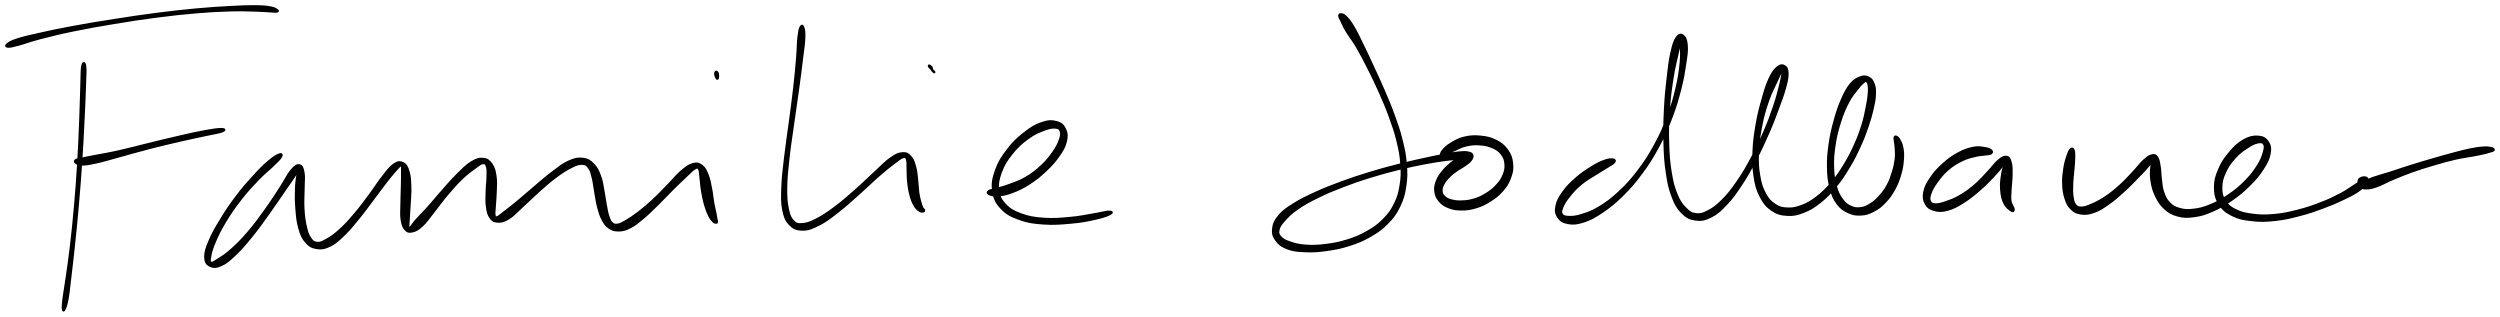 <?xml version="1.0" encoding="utf-8"?>
<!-- Generator: $$$/GeneralStr/196=Adobe Illustrator 27.6.0, SVG Export Plug-In . SVG Version: 6.00 Build 0)  -->
<svg version="1.1" id="canvas" xmlns="http://www.w3.org/2000/svg" xmlns:xlink="http://www.w3.org/1999/xlink" x="0px" y="0px"
	 viewBox="0 0 1212.64 153.64" style="enable-background:new 0 0 1212.64 153.64;" xml:space="preserve">
<style type="text/css">
	.st0{stroke:#000000;}
</style>
<path class="st0" d="M39.89,31.98c-0.38,1.89-0.26,4.35-0.45,9.47c-0.19,5.11-0.22,8.71-0.51,16.09c-0.3,7.39-0.46,12.41-0.97,20.83
	c-0.5,8.43-0.85,13.16-1.56,21.29c-0.7,8.13-1.16,12.39-1.97,19.36c-0.81,6.97-1.36,10.37-2.08,15.49
	c-0.72,5.13-1.15,7.07-1.53,10.12c-0.37,3.06-0.46,4.1-0.35,5.16c0.1,1.06,0.42,1.13,0.88,0.16c0.47-0.97,0.9-1.98,1.44-5.02
	c0.55-3.04,0.68-5.04,1.3-10.19c0.61-5.15,1.04-8.57,1.77-15.56c0.73-6.99,1.18-11.26,1.89-19.4c0.7-8.14,1.09-12.88,1.65-21.32
	c0.56-8.43,0.79-13.45,1.15-20.84c0.37-7.39,0.53-10.99,0.69-16.11s0.38-7.58,0.11-9.49C41.08,30.12,40.27,30.1,39.89,31.98"/>
<path class="st0" d="M3.97,22.67c1.1,0.05,1.96-0.18,5.1-1.01c3.14-0.84,5.26-1.78,10.59-3.16c5.34-1.38,8.91-2.29,16.08-3.76
	c7.17-1.48,11.72-2.27,19.77-3.6c8.04-1.33,12.52-2.03,20.46-3.06c7.93-1.03,12.12-1.49,19.22-2.09c7.1-0.6,10.57-0.76,16.27-0.93
	c5.7-0.16,8.32-0.01,12.23,0.09c3.91,0.09,5.21,0.28,7.32,0.38c2.12,0.1,2.56,0.24,3.25,0.11c0.68-0.13,0.77-0.34,0.16-0.75
	c-0.6-0.41-1.05-0.93-3.19-1.31c-2.14-0.38-3.54-0.54-7.51-0.58c-3.97-0.03-6.6,0.09-12.33,0.41c-5.73,0.32-9.2,0.5-16.32,1.17
	C87.95,5.24,83.75,5.7,75.79,6.73c-7.96,1.03-12.44,1.73-20.51,2.99c-8.08,1.27-12.65,2-19.87,3.34
	c-7.22,1.33-10.84,2.12-16.25,3.34c-5.42,1.21-7.72,1.71-10.84,2.72c-3.12,1-3.9,1.6-4.77,2.32C2.68,22.15,2.86,22.63,3.97,22.67"/>
<path class="st0" d="M36.69,78.86c0.57,0.43,0.93,0.98,2.93,0.98c1.99-0.01,3.37-0.21,7.04-1.02c3.68-0.8,6.22-1.65,11.34-3.03
	c5.12-1.39,8.36-2.38,14.25-3.9c5.9-1.52,9.69-2.42,15.22-3.69c5.53-1.28,8.37-1.8,12.43-2.7c4.05-0.89,6.33-1.18,7.86-1.76
	c1.53-0.59,1.44-1.15-0.21-1.18s-3.93,0.28-8.04,1.02c-4.1,0.73-6.94,1.4-12.49,2.67c-5.55,1.26-9.34,2.23-15.26,3.66
	c-5.92,1.44-9.19,2.37-14.34,3.52c-5.15,1.15-7.8,1.52-11.42,2.22c-3.62,0.71-4.84,0.92-6.69,1.32s-2.04,0.32-2.56,0.7
	C36.23,78.05,36.12,78.43,36.69,78.86"/>
<path class="st0" d="M135.38,74.94c-1.22,0.45-2.66,1.31-5.11,3.4c-2.44,2.08-3.98,3.59-7.1,7.02c-3.13,3.43-5.31,5.86-8.52,10.12
	c-3.22,4.26-4.98,6.93-7.57,11.2c-2.6,4.26-3.92,6.54-5.43,10.12c-1.51,3.58-2.15,5.38-2.13,7.79c0.03,2.41,0.7,3.46,2.24,4.27
	c1.54,0.81,2.96,0.89,5.45-0.21c2.49-1.1,4.01-2.44,7-5.29c2.99-2.84,4.72-4.92,7.97-8.93c3.25-4.01,5.11-6.71,8.28-11.14
	c3.18-4.42,4.98-7.18,7.6-10.98c2.63-3.8,4.1-5.76,5.52-8.02c1.43-2.27,1.44-3.21,1.61-3.31c0.18-0.1-0.42,0.72-0.75,2.79
	c-0.32,2.06-0.73,4.01-0.87,7.52c-0.13,3.51-0.13,6.14,0.19,10.02c0.32,3.88,0.49,6.19,1.41,9.39c0.92,3.21,1.53,4.69,3.21,6.61
	c1.67,1.93,2.84,2.62,5.16,3.01c2.31,0.38,3.77,0.17,6.4-1.08c2.62-1.25,3.94-2.53,6.71-5.17c2.78-2.65,4.27-4.55,7.16-8.07
	c2.88-3.52,4.52-5.89,7.29-9.54c2.77-3.66,4.28-5.81,6.58-8.73s3.52-4.4,4.92-5.87c1.41-1.48,1.62-1.88,2.1-1.51
	c0.48,0.38,0.26,1.3,0.3,3.39c0.05,2.08-0.02,3.94-0.08,7.03s-0.2,5.28-0.22,8.43c-0.02,3.15-0.27,4.93,0.1,7.33
	c0.38,2.41,0.73,3.55,1.76,4.7c1.03,1.14,1.76,1.4,3.4,1.04c1.65-0.35,2.75-0.92,4.82-2.82s3.12-3.68,5.53-6.69
	c2.42-3.01,3.82-5.13,6.54-8.35c2.73-3.22,4.37-5.13,7.09-7.74c2.71-2.61,4.38-3.78,6.47-5.29c2.08-1.51,2.77-2.17,3.93-2.25
	c1.17-0.09,1.46,0.45,1.88,1.81c0.42,1.36,0.27,2.58,0.23,4.98c-0.03,2.4-0.35,4.17-0.41,7.02c-0.05,2.85-0.21,4.74,0.13,7.23
	c0.34,2.48,0.57,3.73,1.57,5.2c1.01,1.47,1.71,2.02,3.47,2.15c1.76,0.14,2.98-0.07,5.34-1.47c2.36-1.41,3.59-2.98,6.46-5.57
	c2.87-2.59,4.64-4.48,7.91-7.39c3.27-2.9,5.22-4.72,8.46-7.13c3.23-2.4,5.08-3.62,7.71-4.92c2.64-1.29,3.72-1.67,5.46-1.56
	c1.74,0.1,2.25,0.66,3.25,2.09c1.01,1.42,1.19,2.66,1.78,5.02c0.58,2.36,0.65,4.01,1.16,6.78c0.51,2.78,0.69,4.51,1.38,7.12
	c0.7,2.6,1.05,3.95,2.1,5.93c1.05,1.97,1.61,2.87,3.15,3.95c1.54,1.08,2.52,1.43,4.55,1.43c2.02,0,3.2-0.25,5.57-1.44
	c2.38-1.19,3.65-2.29,6.33-4.51c2.67-2.22,4.21-3.81,7.07-6.6c2.86-2.79,4.47-4.6,7.23-7.35c2.76-2.74,4.39-4.32,6.57-6.35
	s3.05-3.07,4.32-3.8c1.27-0.72,1.48-0.66,2.03,0.18c0.55,0.85,0.42,1.94,0.71,4.06c0.3,2.11,0.3,3.85,0.75,6.52
	c0.44,2.67,0.78,4.41,1.47,6.82s1.19,3.63,1.98,5.24c0.79,1.61,1.31,2.11,1.99,2.81c0.67,0.69,1.02,0.62,1.4,0.66
	c0.37,0.04,0.44-0.15,0.49-0.46c0.04-0.31-0.11-0.29-0.26-1.1c-0.15-0.82-0.19-1.37-0.51-2.98c-0.32-1.62-0.67-2.74-1.08-5.1
	c-0.42-2.36-0.47-4.03-1.01-6.71c-0.53-2.68-0.77-4.42-1.66-6.67c-0.9-2.25-1.39-3.48-2.82-4.57c-1.43-1.09-2.33-1.41-4.32-0.88
	c-2,0.53-3.22,1.48-5.65,3.53c-2.43,2.05-3.75,3.93-6.49,6.72c-2.75,2.79-4.35,4.57-7.23,7.24c-2.88,2.66-4.55,4.06-7.16,6.07
	s-3.91,2.81-5.9,3.98c-1.98,1.16-2.66,1.59-4.02,1.82c-1.36,0.24-1.87,0.11-2.78-0.65c-0.91-0.77-1.17-1.45-1.78-3.18
	s-0.78-2.99-1.27-5.49c-0.48-2.49-0.6-4.17-1.16-7c-0.55-2.82-0.65-4.57-1.62-7.14c-0.97-2.56-1.56-3.99-3.22-5.69
	c-1.67-1.69-2.7-2.5-5.11-2.78c-2.41-0.28-3.94,0.01-6.94,1.37c-3.01,1.35-4.75,2.89-8.1,5.41c-3.35,2.51-5.29,4.33-8.67,7.17
	c-3.38,2.84-5.32,4.61-8.23,7.02c-2.92,2.4-4.4,3.53-6.35,5.01c-1.94,1.47-2.47,2.1-3.39,2.37c-0.92,0.28-1,0.07-1.21-1.01
	c-0.21-1.07,0.05-2.1,0.16-4.36c0.12-2.26,0.36-4.07,0.43-6.94c0.07-2.87,0.32-4.74-0.08-7.4c-0.39-2.66-0.7-4.18-1.9-5.9
	c-1.2-1.72-2.11-2.5-4.08-2.7s-3.26,0.17-5.76,1.69c-2.5,1.51-3.94,3.11-6.74,5.87c-2.8,2.76-4.42,4.72-7.26,7.91
	c-2.84,3.19-4.4,5.21-6.94,8.05c-2.54,2.83-4.03,4.17-5.75,6.11c-1.73,1.95-2.13,2.91-2.89,3.62c-0.76,0.72-0.76,0.75-0.92-0.04
	c-0.16-0.8,0.02-1.73,0.13-3.92c0.11-2.18,0.27-3.9,0.42-7.02c0.15-3.12,0.44-5.34,0.34-8.57c-0.11-3.23-0.14-5.23-0.87-7.56
	c-0.73-2.34-1.34-3.45-2.79-4.11c-1.45-0.67-2.48-0.58-4.46,0.8c-1.99,1.39-3.09,3.11-5.46,6.12c-2.37,3.01-3.66,5.28-6.4,8.93
	c-2.75,3.66-4.41,5.98-7.31,9.36c-2.9,3.38-4.52,5.15-7.19,7.54c-2.67,2.4-4.02,3.24-6.16,4.44c-2.14,1.19-2.96,1.66-4.54,1.53
	c-1.57-0.14-2.22-0.61-3.33-2.19c-1.1-1.59-1.52-2.82-2.19-5.72c-0.67-2.91-0.94-5.11-1.15-8.81c-0.21-3.7,0.08-6.23,0.09-9.71
	c0.01-3.47,0.36-5.41-0.04-7.65c-0.41-2.24-0.8-3.32-1.99-3.53c-1.18-0.22-2.1,0.28-3.93,2.44c-1.84,2.16-2.72,4.48-5.25,8.36
	s-4.25,6.65-7.41,11.02c-3.15,4.38-5.06,7.04-8.36,10.87c-3.3,3.83-5.22,5.69-8.13,8.3c-2.91,2.6-4.48,3.46-6.43,4.71
	c-1.96,1.25-2.57,1.75-3.33,1.52c-0.77-0.22-0.81-0.72-0.49-2.64c0.32-1.93,0.66-3.59,2.08-6.97c1.42-3.38,2.51-5.76,5.01-9.94
	c2.5-4.17,4.28-6.8,7.49-10.95c3.21-4.14,5.42-6.48,8.56-9.77c3.14-3.29,4.89-4.46,7.15-6.67c2.25-2.22,3.48-3.29,4.11-4.39
	C136.97,74.97,136.59,74.48,135.38,74.94"/>
<path class="st0" d="M347.36,37.54c0.22,0.5,0.45,0.74,0.64,0.69s0.28-0.41,0.31-0.94c0.04-0.52,0.05-1.18-0.13-1.69
	c-0.18-0.51-0.53-0.88-0.79-0.85s-0.51,0.44-0.51,1C346.87,36.31,347.13,37.04,347.36,37.54"/>
<path class="st0" d="M388.29,13.19c-0.48,0.98-0.69,1.99-1.03,4.97c-0.33,2.99-0.22,5.05-0.63,9.96c-0.41,4.9-0.7,8.27-1.41,14.56
	c-0.71,6.28-1.28,10.11-2.16,16.86c-0.89,6.74-1.55,10.6-2.26,16.86c-0.72,6.27-1.15,9.39-1.33,14.46
	c-0.17,5.08-0.27,7.35,0.45,10.94c0.72,3.59,1.31,5.1,3.17,7.02c1.86,1.92,3.29,2.55,6.12,2.58c2.83,0.03,4.55-0.67,8.01-2.43
	c3.47-1.75,5.43-3.35,9.3-6.36c3.87-3,6.14-5.17,10.07-8.65c3.93-3.48,6.13-5.75,9.57-8.74c3.45-3,5.25-4.44,7.64-6.24
	c2.4-1.8,3.13-2.44,4.35-2.76c1.22-0.33,1.34,0.03,1.76,1.14c0.41,1.11,0.2,2.25,0.31,4.39c0.11,2.14-0.02,3.72,0.26,6.29
	c0.27,2.57,0.5,4.24,1.12,6.55c0.61,2.3,1.08,3.46,1.96,4.98c0.87,1.53,1.55,2.03,2.41,2.63c0.85,0.61,1.43,0.45,1.88,0.38
	c0.45-0.08,0.46-0.41,0.38-0.76c-0.09-0.34-0.45-0.26-0.8-0.96c-0.34-0.71-0.53-1.14-0.92-2.56c-0.39-1.41-0.7-2.38-1.02-4.53
	c-0.32-2.16-0.27-3.71-0.58-6.24s-0.32-4.13-0.95-6.41c-0.63-2.28-0.99-3.61-2.2-4.98c-1.22-1.36-1.96-1.96-3.88-1.85
	c-1.92,0.11-3.05,0.59-5.71,2.42c-2.66,1.83-4.17,3.62-7.59,6.72c-3.42,3.11-5.6,5.37-9.51,8.81c-3.91,3.44-6.23,5.55-10.06,8.39
	c-3.82,2.84-5.89,4.22-9.06,5.83c-3.18,1.61-4.57,2.08-6.8,2.23c-2.24,0.16-2.99,0-4.39-1.47c-1.39-1.47-1.91-2.62-2.59-5.88
	c-0.68-3.26-0.86-5.48-0.8-10.43c0.07-4.95,0.44-8.09,1.12-14.32c0.68-6.22,1.34-10.09,2.28-16.82c0.93-6.73,1.55-10.57,2.41-16.85
	c0.86-6.28,1.28-9.65,1.87-14.56c0.6-4.91,0.99-6.96,1.1-9.98c0.12-3.02-0.13-4.08-0.51-5.12
	C389.27,12.22,388.77,12.21,388.29,13.19"/>
<path class="st0" d="M451.96,32.8c-0.24-0.44-0.91-0.98-1.15-1.06c-0.25-0.07-0.5,0.14-0.08,0.7c0.42,0.57,1.73,1.61,2.19,2.13
	c0.47,0.52,0.33,0.59,0.15,0.47s-0.82-0.62-1.04-1.07C451.81,33.53,452.21,33.25,451.96,32.8"/>
<path class="st0" d="M479.72,94.11c0.86,0.43,1.98,0.88,4.22,0.7c2.24-0.18,3.91-0.43,6.98-1.59s5.11-2.11,8.36-4.2
	s5.07-3.59,7.9-6.25c2.82-2.66,4.27-4.27,6.23-7.05c1.96-2.79,2.9-4.29,3.56-6.88c0.65-2.59,0.59-4.14-0.29-6.06
	c-0.88-1.92-1.85-2.92-4.11-3.54c-2.27-0.63-4.07-0.65-7.22,0.43c-3.14,1.08-5.21,2.35-8.52,4.95c-3.32,2.61-5.33,4.5-8.07,8.08
	c-2.73,3.58-4.21,5.86-5.62,9.82c-1.41,3.97-1.93,6.32-1.42,10c0.5,3.67,1.41,5.64,3.94,8.37c2.54,2.74,4.63,3.81,8.73,5.31
	c4.1,1.51,6.75,1.86,11.78,2.22c5.03,0.36,8.42,0.03,13.35-0.41c4.94-0.43,7.57-0.96,11.32-1.78c3.76-0.82,6.04-1.61,7.47-2.33
	c1.43-0.72,1.27-1.27-0.31-1.26c-1.58,0.02-3.85,0.73-7.59,1.33c-3.73,0.61-6.28,1.27-11.1,1.7c-4.81,0.43-8.15,0.78-12.97,0.43
	c-4.82-0.34-7.36-0.77-11.12-2.15c-3.77-1.38-5.52-2.41-7.72-4.77c-2.2-2.35-2.87-3.84-3.26-6.99c-0.4-3.16-0.03-5.23,1.3-8.79
	c1.33-3.57,2.71-5.78,5.33-9.05c2.62-3.28,4.64-5.05,7.77-7.33c3.13-2.29,5.21-3.06,7.89-4.08c2.68-1.02,3.91-1.18,5.5-1.03
	c1.59,0.15,2.06,0.56,2.46,1.77c0.4,1.21,0.27,2.24-0.46,4.28c-0.73,2.05-1.4,3.43-3.18,5.96c-1.78,2.52-3.07,4.19-5.73,6.65
	c-2.65,2.47-4.45,3.85-7.55,5.67c-3.11,1.83-5.13,2.39-7.98,3.47c-2.84,1.07-4.25,1.31-6.23,1.9c-1.99,0.59-2.97,0.55-3.7,1.05
	C478.93,93.16,478.87,93.68,479.72,94.11"/>
<path class="st0" d="M649.6,7.73c0.01,0.61,0.22,0.73,0.92,2.19c0.7,1.45,1.03,2.51,2.56,5.07c1.53,2.56,2.95,4.11,5.08,7.73
	c2.12,3.62,3.32,5.96,5.55,10.37c2.22,4.41,3.47,6.97,5.56,11.68c2.09,4.71,3.17,7.16,4.88,11.88c1.71,4.71,2.56,7.1,3.68,11.69
	c1.11,4.59,1.58,6.93,1.88,11.25c0.31,4.32,0.27,6.46-0.36,10.34c-0.63,3.88-1.16,5.74-2.79,9.04c-1.63,3.31-2.74,4.81-5.37,7.49
	c-2.63,2.67-4.3,3.88-7.79,5.89c-3.5,2.02-5.65,2.9-9.69,4.19c-4.05,1.29-6.46,1.73-10.53,2.25c-4.07,0.52-6.35,0.6-9.85,0.35
	c-3.49-0.24-5.19-0.72-7.63-1.56s-3.49-1.38-4.59-2.62c-1.1-1.25-1.3-1.98-0.92-3.6c0.38-1.61,1.01-2.49,2.81-4.5
	c1.8-2.01,2.95-3.3,6.18-5.55c3.23-2.25,5.5-3.49,9.96-5.69c4.47-2.21,7.19-3.32,12.36-5.31c5.17-2,8.11-2.98,13.51-4.65
	c5.4-1.67,8.35-2.43,13.49-3.7c5.14-1.27,7.75-1.8,12.22-2.67c4.47-0.86,6.63-1.15,10.13-1.64c3.51-0.49,5.08-0.48,7.4-0.8
	c2.32-0.31,3.16-0.49,4.21-0.77c1.05-0.27,1.19-0.43,1.05-0.6c-0.13-0.16-0.65-0.38-1.71-0.21c-1.07,0.16-2.03,0.26-3.61,1.03
	c-1.57,0.77-2.6,1.47-4.27,2.83c-1.66,1.36-2.66,2.23-4.06,3.97c-1.4,1.75-2.21,2.79-2.94,4.77c-0.73,1.98-0.97,3.2-0.71,5.12
	c0.26,1.92,0.75,2.97,2.03,4.47c1.29,1.5,2.28,2.22,4.39,3.05c2.12,0.83,3.53,1.09,6.17,1.1c2.65,0.02,4.27-0.18,7.04-1.02
	c2.78-0.84,4.28-1.55,6.85-3.17c2.56-1.63,4.02-2.69,5.99-4.95c1.97-2.27,2.89-3.72,3.85-6.38c0.96-2.66,1.23-4.26,0.93-6.92
	c-0.29-2.67-0.85-4.22-2.42-6.4c-1.57-2.17-2.83-3.18-5.41-4.49c-2.58-1.3-4.39-1.72-7.48-2.02c-3.08-0.31-5.06-0.19-7.94,0.5
	c-2.89,0.69-4.46,1.74-6.49,2.94c-2.03,1.21-2.7,2-3.67,3.08c-0.96,1.08-1.08,1.73-1.18,2.32c-0.1,0.59,0.17,0.72,0.69,0.63
	c0.52-0.1,0.76-0.54,1.92-1.11c1.16-0.56,1.94-0.92,3.86-1.73s3.26-1.74,5.76-2.32c2.5-0.57,4.13-0.73,6.73-0.54
	c2.6,0.18,4.15,0.53,6.26,1.47c2.12,0.94,3.1,1.62,4.32,3.22c1.22,1.6,1.62,2.75,1.8,4.78s-0.05,3.26-0.9,5.37
	c-0.86,2.1-1.66,3.28-3.38,5.14c-1.72,1.87-3,2.83-5.24,4.19c-2.24,1.37-3.58,1.95-5.96,2.64c-2.38,0.7-3.77,0.8-5.96,0.85
	c-2.18,0.06-3.32-0.1-4.97-0.57c-1.65-0.46-2.36-0.87-3.26-1.76c-0.91-0.89-1.2-1.48-1.27-2.7c-0.08-1.22,0.16-2.01,0.88-3.4
	c0.72-1.39,1.41-2.21,2.7-3.53c1.3-1.33,2.25-1.99,3.78-3.09c1.53-1.11,2.53-1.49,3.87-2.45c1.35-0.97,2.12-1.44,2.86-2.39
	c0.75-0.95,1.04-1.61,0.87-2.37c-0.18-0.75-0.49-1.1-1.75-1.4c-1.26-0.3-2.15-0.33-4.56-0.11c-2.41,0.21-3.95,0.53-7.48,1.18
	c-3.53,0.66-5.67,1.1-10.15,2.09c-4.49,1-7.1,1.56-12.27,2.89c-5.17,1.33-8.12,2.09-13.57,3.76c-5.45,1.67-8.4,2.64-13.66,4.57
	c-5.26,1.94-8.01,3-12.64,5.11c-4.63,2.11-6.98,3.22-10.52,5.45c-3.54,2.22-5.16,3.29-7.18,5.68c-2.02,2.4-2.65,3.9-2.92,6.28
	c-0.27,2.39,0.14,3.72,1.56,5.64c1.42,1.92,2.73,2.9,5.55,3.96c2.81,1.06,4.77,1.19,8.55,1.34c3.77,0.15,6.07,0.01,10.33-0.59
	c4.25-0.6,6.71-1.06,10.93-2.42c4.22-1.36,6.47-2.25,10.17-4.38c3.7-2.14,5.51-3.41,8.34-6.29c2.82-2.89,4.05-4.57,5.79-8.15
	c1.74-3.57,2.28-5.62,2.91-9.75c0.63-4.12,0.61-6.38,0.25-10.87c-0.37-4.49-0.89-6.88-2.06-11.58c-1.17-4.69-2.05-7.1-3.77-11.89
	c-1.73-4.78-2.82-7.25-4.86-12.03c-2.04-4.78-3.28-7.35-5.37-11.87c-2.08-4.52-3.2-6.92-5.07-10.74c-1.88-3.82-2.73-5.73-4.3-8.35
	c-1.57-2.62-2.36-3.54-3.55-4.75c-1.2-1.22-1.77-1.23-2.44-1.33C649.83,6.78,649.6,7.12,649.6,7.73"/>
<path class="st0" d="M782.47,77.35c-0.93-0.15-2.04-0.16-4.14,0.6c-2.09,0.75-3.59,1.45-6.34,3.16s-4.7,2.99-7.42,5.37
	c-2.72,2.38-4.28,3.89-6.19,6.52c-1.91,2.64-2.84,4.21-3.37,6.65c-0.53,2.44-0.39,3.84,0.72,5.56c1.11,1.71,2.35,2.56,4.83,3.01
	c2.48,0.45,4.26,0.32,7.57-0.76c3.3-1.08,5.25-2.12,8.97-4.63c3.72-2.51,5.85-4.2,9.64-7.92c3.79-3.73,5.8-5.99,9.31-10.72
	c3.5-4.72,5.28-7.5,8.21-12.91c2.93-5.42,4.28-8.54,6.43-14.16c2.16-5.62,3.01-8.72,4.36-13.94c1.34-5.23,1.76-7.97,2.39-12.19
	c0.63-4.23,0.96-6.2,0.76-8.93c-0.21-2.74-0.8-3.98-1.78-4.75c-0.98-0.77-1.99-0.7-3.13,0.9c-1.13,1.61-1.65,3.25-2.53,7.12
	c-0.88,3.86-1.21,6.68-1.84,12.22c-0.64,5.54-1.02,9.14-1.33,15.48c-0.31,6.33-0.42,10.06-0.24,16.21
	c0.18,6.15,0.36,9.31,1.14,14.53s1.29,7.68,2.77,11.55c1.48,3.87,2.42,5.57,4.64,7.8c2.22,2.24,3.69,2.97,6.47,3.37
	c2.77,0.4,4.44,0.11,7.42-1.36c2.97-1.47,4.51-2.89,7.47-6c2.95-3.11,4.45-5.24,7.3-9.56c2.85-4.31,4.33-7.02,6.95-12.01
	c2.62-4.98,3.96-7.88,6.15-12.9c2.2-5.01,3.19-7.75,4.83-12.17c1.64-4.43,2.46-6.57,3.38-9.94c0.91-3.37,1.25-4.83,1.21-6.92
	c-0.05-2.1-0.48-2.95-1.46-3.54c-0.98-0.59-2-0.64-3.45,0.57c-1.46,1.21-2.39,2.4-3.83,5.46c-1.44,3.06-2.12,5.38-3.38,9.84
	c-1.26,4.45-2.03,7.3-2.92,12.44c-0.88,5.14-1.31,8.21-1.51,13.26c-0.2,5.05-0.15,7.68,0.54,12c0.68,4.32,1.23,6.39,2.89,9.6
	c1.66,3.22,2.85,4.7,5.41,6.49c2.56,1.79,4.3,2.27,7.39,2.47c3.08,0.21,4.83-0.2,8.04-1.44c3.21-1.24,4.91-2.29,8.02-4.75
	c3.11-2.47,4.73-4.19,7.54-7.58c2.8-3.39,4.13-5.49,6.47-9.38c2.34-3.88,3.43-6.1,5.24-10.06c1.82-3.95,2.58-6.05,3.84-9.71
	s1.75-5.49,2.46-8.59c0.71-3.1,0.99-4.5,1.09-6.9c0.09-2.4,0.01-3.48-0.62-5.12c-0.62-1.64-1.21-2.42-2.5-3.06
	c-1.3-0.64-2.23-0.77-3.96-0.13c-1.74,0.65-2.95,1.24-4.73,3.37c-1.77,2.13-2.62,3.8-4.16,7.28c-1.54,3.49-2.33,5.81-3.54,10.16
	c-1.2,4.35-1.84,6.99-2.5,11.59c-0.65,4.6-0.87,7.12-0.78,11.39c0.09,4.26,0.33,6.45,1.24,9.93c0.9,3.48,1.58,5.13,3.3,7.47
	c1.73,2.34,3.01,3.14,5.3,4.22c2.29,1.08,3.71,1.29,6.16,1.16c2.45-0.12,3.75-0.57,6.09-1.79c2.34-1.22,3.59-2.2,5.61-4.31
	c2.02-2.11,3.01-3.53,4.49-6.23c1.48-2.69,2.09-4.42,2.92-7.25c0.83-2.83,1.03-4.37,1.23-6.9c0.2-2.54,0.12-3.85-0.21-5.79
	c-0.33-1.94-0.86-2.82-1.46-3.92c-0.59-1.1-1.06-1.35-1.53-1.58c-0.48-0.24-0.71-0.05-0.84,0.41c-0.14,0.46,0.05,0.8,0.17,1.89
	c0.11,1.09,0.33,1.83,0.4,3.56c0.07,1.72,0.23,2.83-0.05,5.07c-0.28,2.25-0.55,3.63-1.33,6.17c-0.79,2.54-1.29,4.14-2.6,6.53
	c-1.31,2.4-2.26,3.59-3.96,5.45c-1.7,1.86-2.71,2.74-4.55,3.86c-1.83,1.12-2.76,1.53-4.62,1.74c-1.86,0.2-2.93,0.1-4.69-0.71
	s-2.68-1.4-4.12-3.36c-1.44-1.95-2.19-3.27-3.09-6.4c-0.89-3.14-1.25-5.24-1.38-9.29c-0.13-4.05,0.06-6.53,0.74-10.96
	c0.68-4.43,1.35-7.04,2.66-11.18c1.32-4.14,2.28-6.35,3.92-9.5s2.81-4.33,4.27-6.24c1.45-1.9,2.06-2.51,3-3.29
	c0.93-0.78,1.16-0.86,1.69-0.59c0.52,0.27,0.74,0.71,0.94,1.94c0.2,1.23,0.24,2.08,0.05,4.22c-0.19,2.13-0.4,3.48-1,6.45
	c-0.6,2.98-0.88,4.83-1.99,8.41c-1.11,3.59-1.83,5.66-3.57,9.53c-1.73,3.87-2.81,6.05-5.1,9.81c-2.29,3.76-3.63,5.78-6.36,8.98
	c-2.74,3.2-4.36,4.79-7.3,7.02c-2.93,2.23-4.55,3.07-7.38,4.13c-2.83,1.07-4.24,1.31-6.79,1.19c-2.54-0.11-3.8-0.35-5.94-1.77
	c-2.15-1.41-3.25-2.48-4.78-5.3s-2.18-4.72-2.88-8.78c-0.7-4.07-0.81-6.65-0.61-11.54c0.2-4.9,0.63-7.94,1.62-12.93
	c0.98-4.99,1.85-7.78,3.31-12.02c1.47-4.23,2.7-6.26,4.01-9.15c1.3-2.9,1.84-3.98,2.51-5.32c0.66-1.35,0.73-1.63,0.82-1.4
	c0.09,0.22-0.03,0.72-0.36,2.51c-0.34,1.79-0.49,3.17-1.33,6.43c-0.83,3.27-1.36,5.49-2.85,9.89s-2.47,7.14-4.61,12.11
	c-2.15,4.97-3.5,7.85-6.13,12.74c-2.63,4.88-4.16,7.56-7.03,11.69c-2.87,4.14-4.46,6.15-7.31,8.99c-2.84,2.84-4.39,3.89-6.92,5.21
	c-2.53,1.32-3.6,1.63-5.74,1.39c-2.14-0.25-3.07-0.75-4.95-2.63c-1.88-1.87-2.97-3.2-4.45-6.75c-1.48-3.56-2.11-5.97-2.94-11.03
	c-0.83-5.07-1.04-8.22-1.22-14.29c-0.17-6.07-0.07-9.79,0.36-16.05c0.42-6.27,0.92-9.84,1.76-15.27c0.84-5.43,1.64-8.15,2.46-11.88
	c0.82-3.74,1.28-5.2,1.64-6.81c0.37-1.61,0.18-1.83,0.17-1.24c0,0.59-0.1,1.64-0.17,4.19c-0.07,2.55,0.25,4.45-0.18,8.57
	c-0.44,4.12-0.76,6.86-1.99,12.02s-2.06,8.23-4.16,13.77c-2.09,5.55-3.43,8.63-6.33,13.95c-2.9,5.31-4.68,8.03-8.17,12.62
	c-3.5,4.58-5.53,6.77-9.3,10.28c-3.78,3.51-5.95,5.06-9.57,7.25c-3.62,2.19-5.6,2.79-8.56,3.71c-2.95,0.92-4.3,0.97-6.19,0.9
	c-1.9-0.06-2.68-0.28-3.3-1.23c-0.61-0.94-0.49-1.72,0.22-3.49s1.53-3.09,3.34-5.34c1.81-2.26,3.14-3.79,5.72-5.93
	c2.57-2.15,4.6-3.13,7.18-4.8c2.57-1.66,3.92-2.37,5.7-3.51c1.78-1.15,2.66-1.5,3.2-2.21C783.52,77.98,783.4,77.5,782.47,77.35"/>
<path class="st0" d="M965.86,72.99c-0.58-0.53-1.35-0.91-3.07-1.17c-1.73-0.27-2.98-0.66-5.55-0.15c-2.58,0.5-4.39,1.09-7.33,2.67
	c-2.95,1.59-4.71,2.87-7.38,5.27c-2.67,2.4-4.15,4.04-5.98,6.74c-1.84,2.71-2.69,4.3-3.18,6.79s-0.27,3.91,0.71,5.66
	s2.04,2.5,4.18,3.09c2.13,0.59,3.68,0.61,6.49-0.16c2.82-0.76,4.52-1.75,7.59-3.66c3.06-1.92,4.84-3.42,7.74-5.92
	c2.91-2.5,4.47-4.14,6.78-6.59c2.32-2.45,3.51-3.98,4.81-5.66c1.29-1.68,1.48-2.57,1.67-2.75c0.2-0.19-0.27,0.37-0.71,1.82
	c-0.44,1.46-1.09,2.86-1.49,5.44c-0.4,2.57-0.71,4.63-0.5,7.45c0.21,2.82,0.55,4.58,1.54,6.64c1,2.06,2.52,3.07,3.44,3.65
	c0.91,0.59,1.21,0.19,1.13-0.74c-0.08-0.93-1.24-1.97-1.53-3.89c-0.3-1.93-0.06-3.2,0.04-5.75c0.11-2.55,0.47-4.43,0.48-6.99
	c0.02-2.57,0.09-4.09-0.38-5.83c-0.47-1.75-0.8-2.64-1.97-2.88c-1.18-0.24-2.11,0.24-3.9,1.68c-1.79,1.44-2.75,3.1-5.05,5.51
	c-2.29,2.4-3.64,4.12-6.41,6.5c-2.78,2.37-4.6,3.69-7.47,5.35c-2.88,1.67-4.55,2.18-6.91,2.98c-2.36,0.8-3.39,1.1-4.89,1.02
	c-1.49-0.07-2.11-0.36-2.59-1.4c-0.48-1.04-0.47-1.92,0.18-3.79s1.36-3.23,3.05-5.57c1.7-2.35,2.96-4.04,5.41-6.15
	c2.46-2.12,4.21-3.12,6.87-4.43c2.66-1.31,4.23-1.56,6.44-2.12c2.22-0.56,3.13-0.43,4.64-0.67c1.52-0.24,2.33-0.14,2.95-0.54
	C966.32,74.05,966.44,73.51,965.86,72.99"/>
<path class="st0" d="M1004.35,72.44c-0.59,0.59-0.93,1.37-1.53,3.18c-0.61,1.82-1.08,3.21-1.5,5.9c-0.41,2.68-0.7,4.6-0.59,7.53
	c0.1,2.93,0.32,4.69,1.11,7.12s1.32,3.58,2.83,5.06s2.52,2.02,4.72,2.34c2.19,0.31,3.62,0.17,6.27-0.76
	c2.65-0.93,4.1-1.93,6.96-3.92c2.85-1.98,4.45-3.44,7.3-6.01c2.85-2.56,4.48-4.31,6.94-6.82c2.45-2.5,3.78-3.86,5.33-5.71
	c1.56-1.86,1.96-2.86,2.43-3.55c0.48-0.7,0.17-0.77-0.05,0.07c-0.23,0.84-0.88,1.97-1.08,4.14c-0.2,2.16-0.36,3.91,0.08,6.68
	c0.44,2.78,0.84,4.52,2.11,7.18c1.28,2.65,2.12,4.17,4.25,6.1c2.12,1.94,3.5,2.79,6.38,3.57s4.63,0.79,8.03,0.32
	c3.4-0.48,5.31-1.09,8.96-2.69c3.65-1.61,5.73-2.84,9.29-5.32c3.56-2.49,5.51-4.11,8.51-7.11c3.01-2.99,4.54-4.8,6.5-7.86
	c1.97-3.05,2.86-4.79,3.32-7.43c0.47-2.63,0.17-4.1-0.99-5.74c-1.16-1.64-2.45-2.34-4.81-2.45c-2.35-0.12-4.23,0.31-6.95,1.88
	c-2.72,1.57-4.31,3.15-6.66,5.95c-2.35,2.79-3.67,4.67-5.09,8.02c-1.43,3.35-2.06,5.39-2.04,8.74c0.02,3.36,0.45,5.34,2.15,8.04
	c1.69,2.71,3.18,3.91,6.34,5.5c3.16,1.58,5.32,1.95,9.45,2.41c4.13,0.47,6.6,0.39,11.2-0.09c4.61-0.49,7.2-1.14,11.83-2.34
	c4.63-1.19,7.12-2.09,11.31-3.63c4.19-1.54,6.28-2.48,9.65-4.06c3.37-1.58,4.93-2.36,7.18-3.84c2.25-1.49,3.1-2.4,4.08-3.59
	c0.98-1.2,1.03-1.74,0.83-2.39c-0.2-0.64-0.98-0.92-1.83-0.85c-0.85,0.08-2.02,0.4-2.4,1.24c-0.39,0.84-0.2,2.15,0.47,2.98
	c0.67,0.83,1.25,1.15,2.89,1.17c1.64,0.03,2.74-0.15,5.32-1.04c2.58-0.89,4.13-1.97,7.59-3.42c3.46-1.46,5.62-2.38,9.73-3.84
	c4.11-1.45,6.65-2.22,10.83-3.44c4.17-1.23,6.34-1.84,10.03-2.68c3.68-0.84,5.56-0.98,8.39-1.52c2.82-0.53,3.98-0.76,5.73-1.17
	s2.16-0.6,3.02-0.86c0.85-0.26,1-0.22,1.26-0.45c0.25-0.23,0.3-0.44,0.02-0.69c-0.27-0.25-0.44-0.41-1.39-0.56
	c-0.94-0.15-1.46-0.31-3.31-0.19c-1.85,0.12-3.07,0.23-5.94,0.8c-2.87,0.56-4.71,1.05-8.42,2.03c-3.71,0.97-5.89,1.61-10.11,2.83
	c-4.22,1.23-6.78,1.98-10.98,3.29c-4.2,1.31-6.44,2.14-10.02,3.28c-3.59,1.14-5.41,1.55-7.88,2.41c-2.48,0.87-3.37,1.37-4.5,1.91
	c-1.12,0.55-1.13,0.59-1.13,0.84c0.01,0.25,0.77,0.61,1.17,0.42s0.66-0.84,0.82-1.38c0.16-0.54,0.35-1.19-0.01-1.3
	c-0.36-0.12-0.59,0.03-1.79,0.73c-1.2,0.7-2.03,1.4-4.2,2.77c-2.16,1.38-3.45,2.45-6.64,4.11c-3.19,1.67-5.23,2.66-9.3,4.23
	c-4.07,1.57-6.54,2.46-11.05,3.61c-4.51,1.15-7.06,1.74-11.49,2.15c-4.42,0.4-6.81,0.37-10.64-0.12c-3.82-0.49-5.77-0.97-8.48-2.34
	c-2.71-1.37-3.73-2.32-5.07-4.51c-1.33-2.19-1.67-3.65-1.62-6.43c0.05-2.78,0.53-4.58,1.86-7.48s2.63-4.63,4.8-7.02
	c2.17-2.4,3.81-3.49,6.04-4.95s3.49-2.03,5.09-2.34c1.6-0.3,2.34-0.14,2.91,0.81c0.56,0.94,0.51,1.83-0.09,3.92
	c-0.59,2.09-1.14,3.71-2.91,6.53c-1.77,2.81-3.12,4.68-5.94,7.54c-2.81,2.87-4.74,4.46-8.15,6.79c-3.41,2.33-5.47,3.45-8.9,4.87
	c-3.43,1.41-5.25,1.83-8.25,2.19c-3,0.36-4.41,0.23-6.74-0.41c-2.34-0.64-3.35-1.2-4.92-2.8c-1.58-1.6-2.15-2.87-2.97-5.18
	c-0.82-2.3-0.79-3.83-1.13-6.33c-0.34-2.49-0.21-4.03-0.58-6.16c-0.36-2.12-0.47-3.37-1.23-4.47c-0.76-1.11-1.24-1.37-2.56-1.05
	c-1.33,0.32-2.21,0.96-4.06,2.66c-1.86,1.69-2.84,3.31-5.22,5.81c-2.39,2.51-3.93,4.28-6.7,6.72s-4.45,3.73-7.15,5.5
	c-2.7,1.76-4.13,2.41-6.34,3.34c-2.2,0.93-3.17,1.32-4.7,1.32c-1.54,0.01-2.11-0.23-2.98-1.3c-0.86-1.07-1.05-1.98-1.35-4.05
	c-0.3-2.06-0.23-3.63-0.14-6.29c0.09-2.66,0.39-4.43,0.59-7.01c0.19-2.57,0.38-3.99,0.38-5.86s-0.01-2.74-0.37-3.49
	C1005.41,71.94,1004.94,71.85,1004.35,72.44"/>
</svg>
